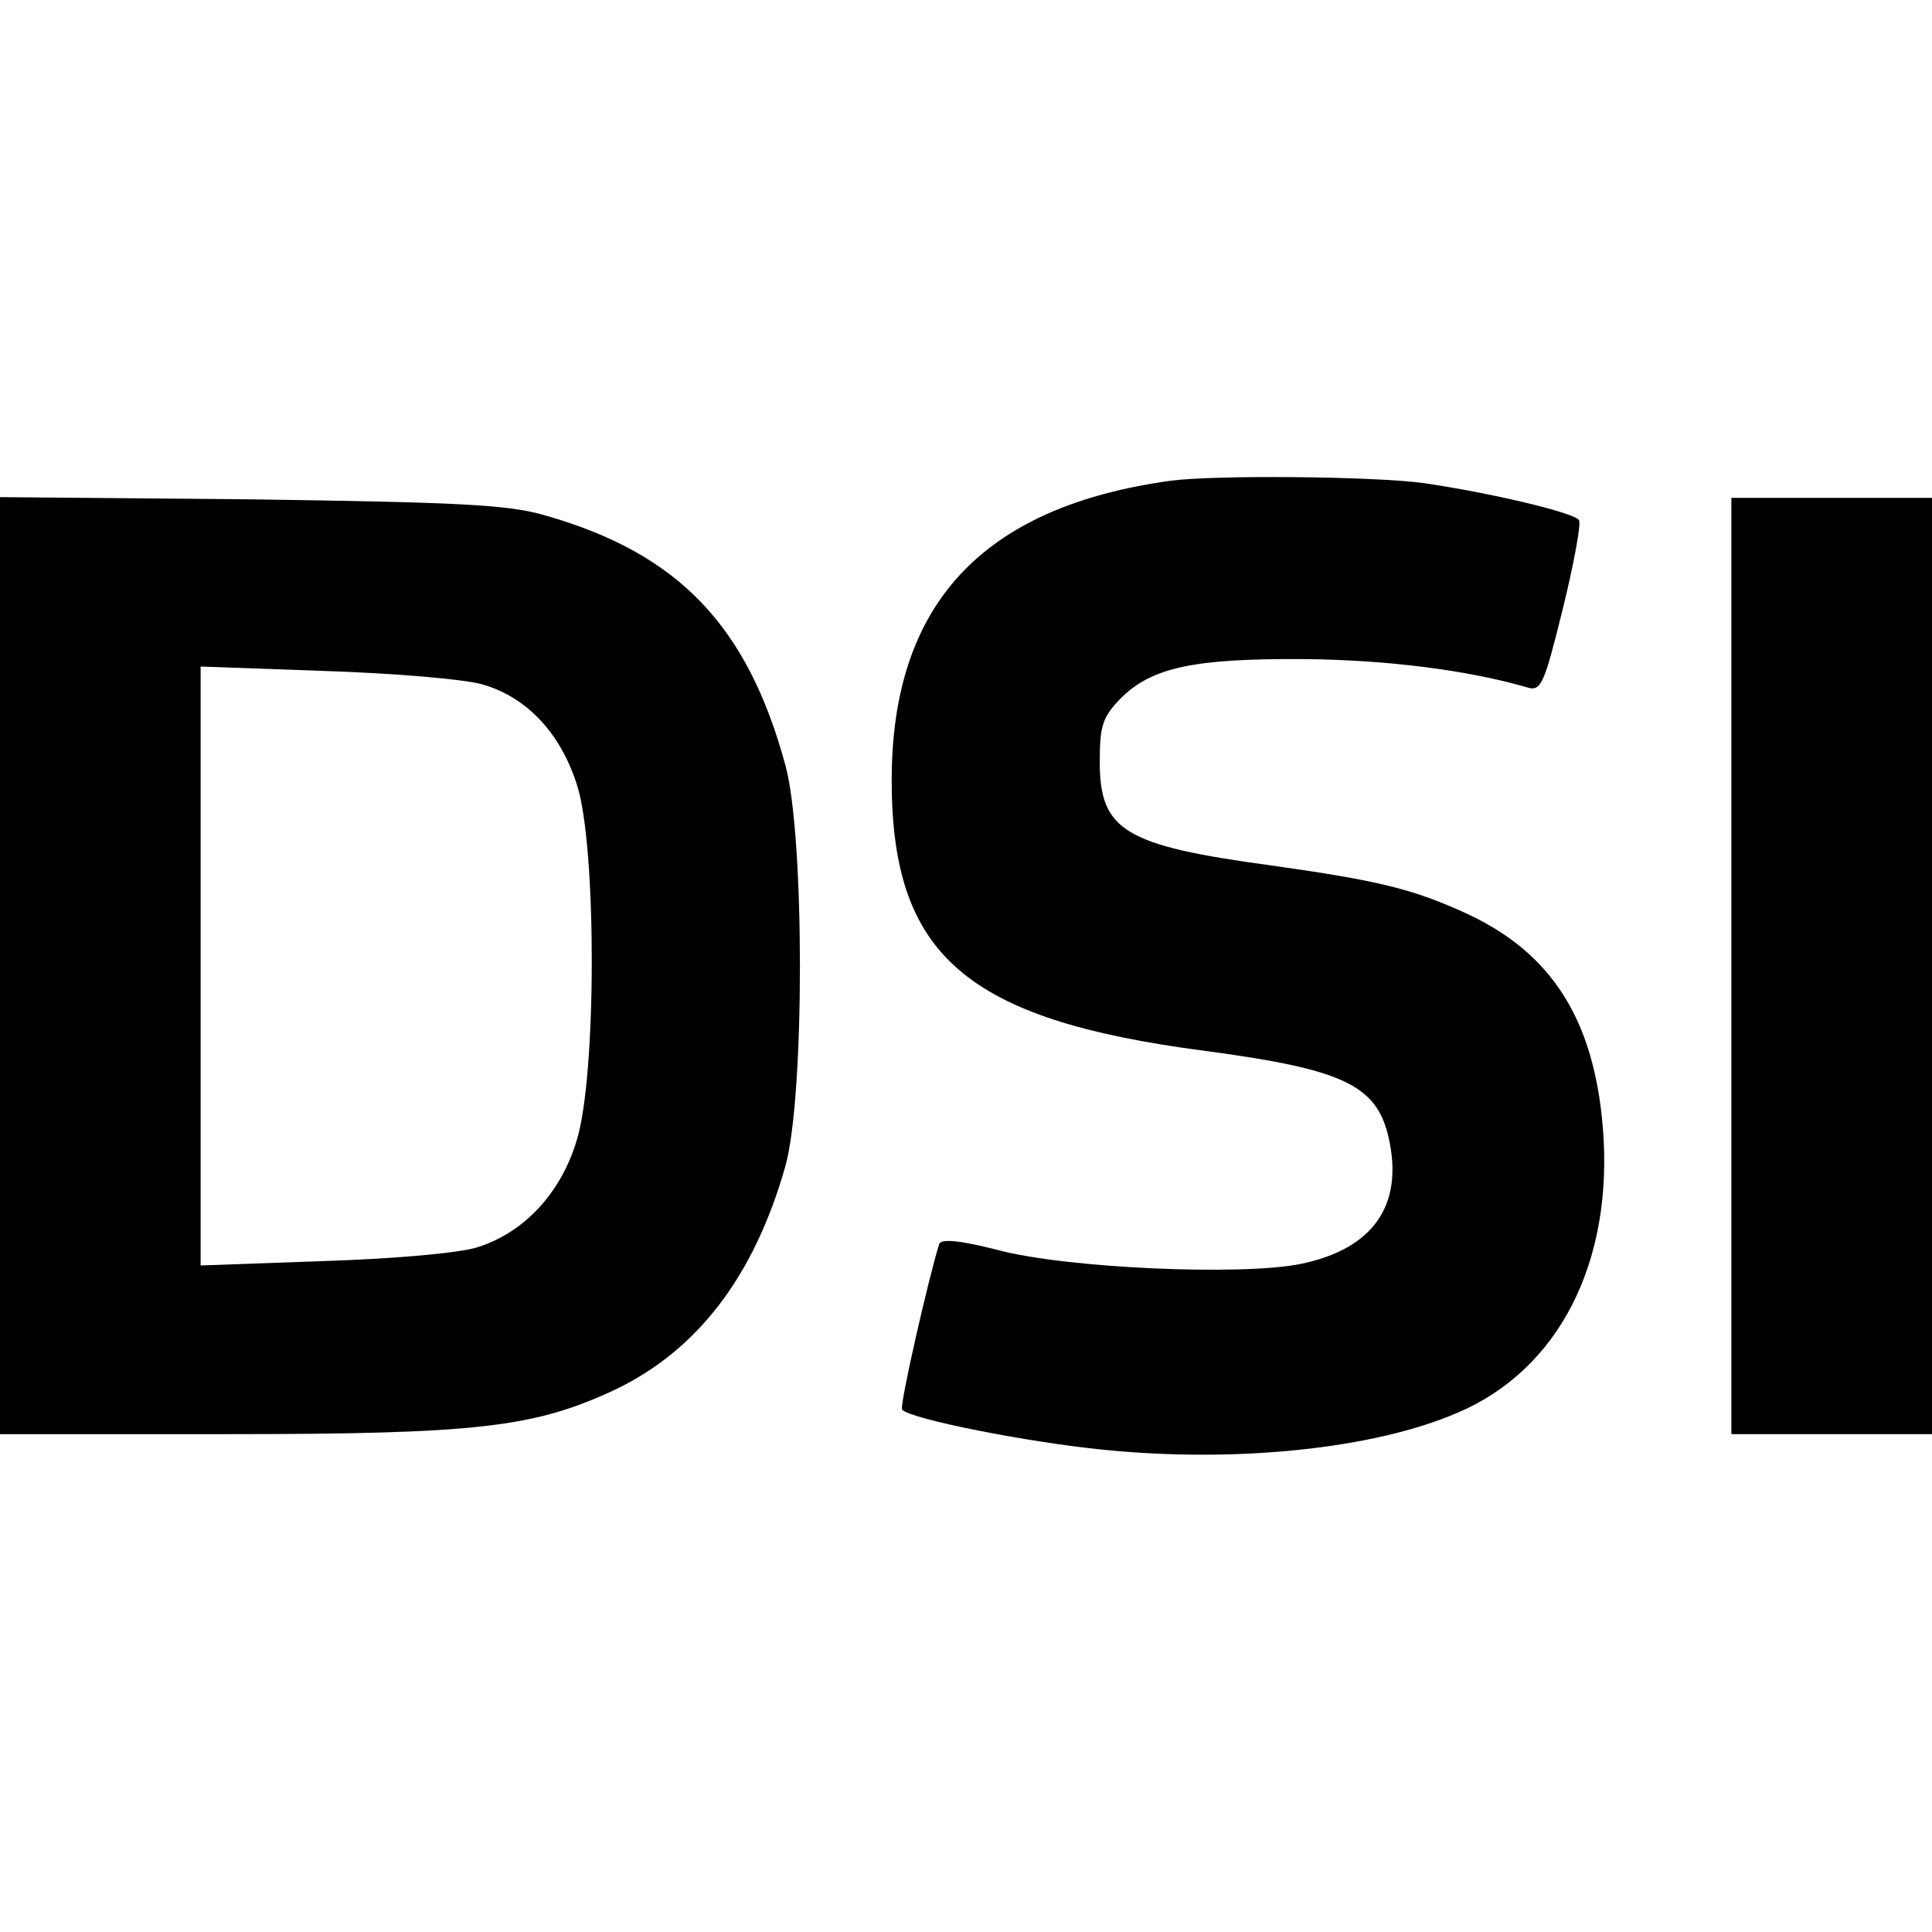 <?xml version="1.0" standalone="no"?>
<!DOCTYPE svg PUBLIC "-//W3C//DTD SVG 20010904//EN"
 "http://www.w3.org/TR/2001/REC-SVG-20010904/DTD/svg10.dtd">
<svg version="1.0" xmlns="http://www.w3.org/2000/svg"
 width="260pt" height="260pt" viewBox="0 0 260 260"
 preserveAspectRatio="xMidYMid meet">
<g transform="translate(0,260) scale(0.1,-0.1)"
fill="#000000" stroke="none">
<path d="M1575 1953 c-253 -35 -375 -166 -375 -403 0 -236 100 -322 420 -364
188 -25 233 -46 249 -118 20 -90 -21 -149 -119 -169 -78 -16 -315 -6 -408 19
-51 13 -75 15 -78 8 -14 -44 -54 -219 -50 -223 12 -13 170 -44 271 -54 178
-18 364 1 477 50 136 58 210 203 195 384 -12 144 -68 233 -180 286 -75 35
-123 46 -264 66 -200 27 -233 47 -233 140 0 49 4 60 28 85 42 42 99 54 247 53
112 -1 221 -15 300 -38 19 -6 23 4 48 105 15 61 25 115 22 120 -6 10 -120 37
-210 50 -68 9 -280 11 -340 3z"/>
<path d="M0 1301 l0 -631 304 0 c338 0 414 9 522 59 112 53 189 153 231 302
26 93 26 444 0 539 -51 188 -144 285 -322 336 -50 15 -116 18 -397 22 l-338 3
0 -630z m649 378 c60 -17 106 -66 128 -137 26 -84 26 -391 -1 -477 -21 -70
-70 -123 -132 -143 -22 -8 -112 -16 -206 -19 l-168 -6 0 403 0 403 168 -6 c92
-3 187 -11 211 -18z"/>
<path d="M2330 1300 l0 -630 135 0 135 0 0 630 0 630 -135 0 -135 0 0 -630z"/>
</g>
</svg>
